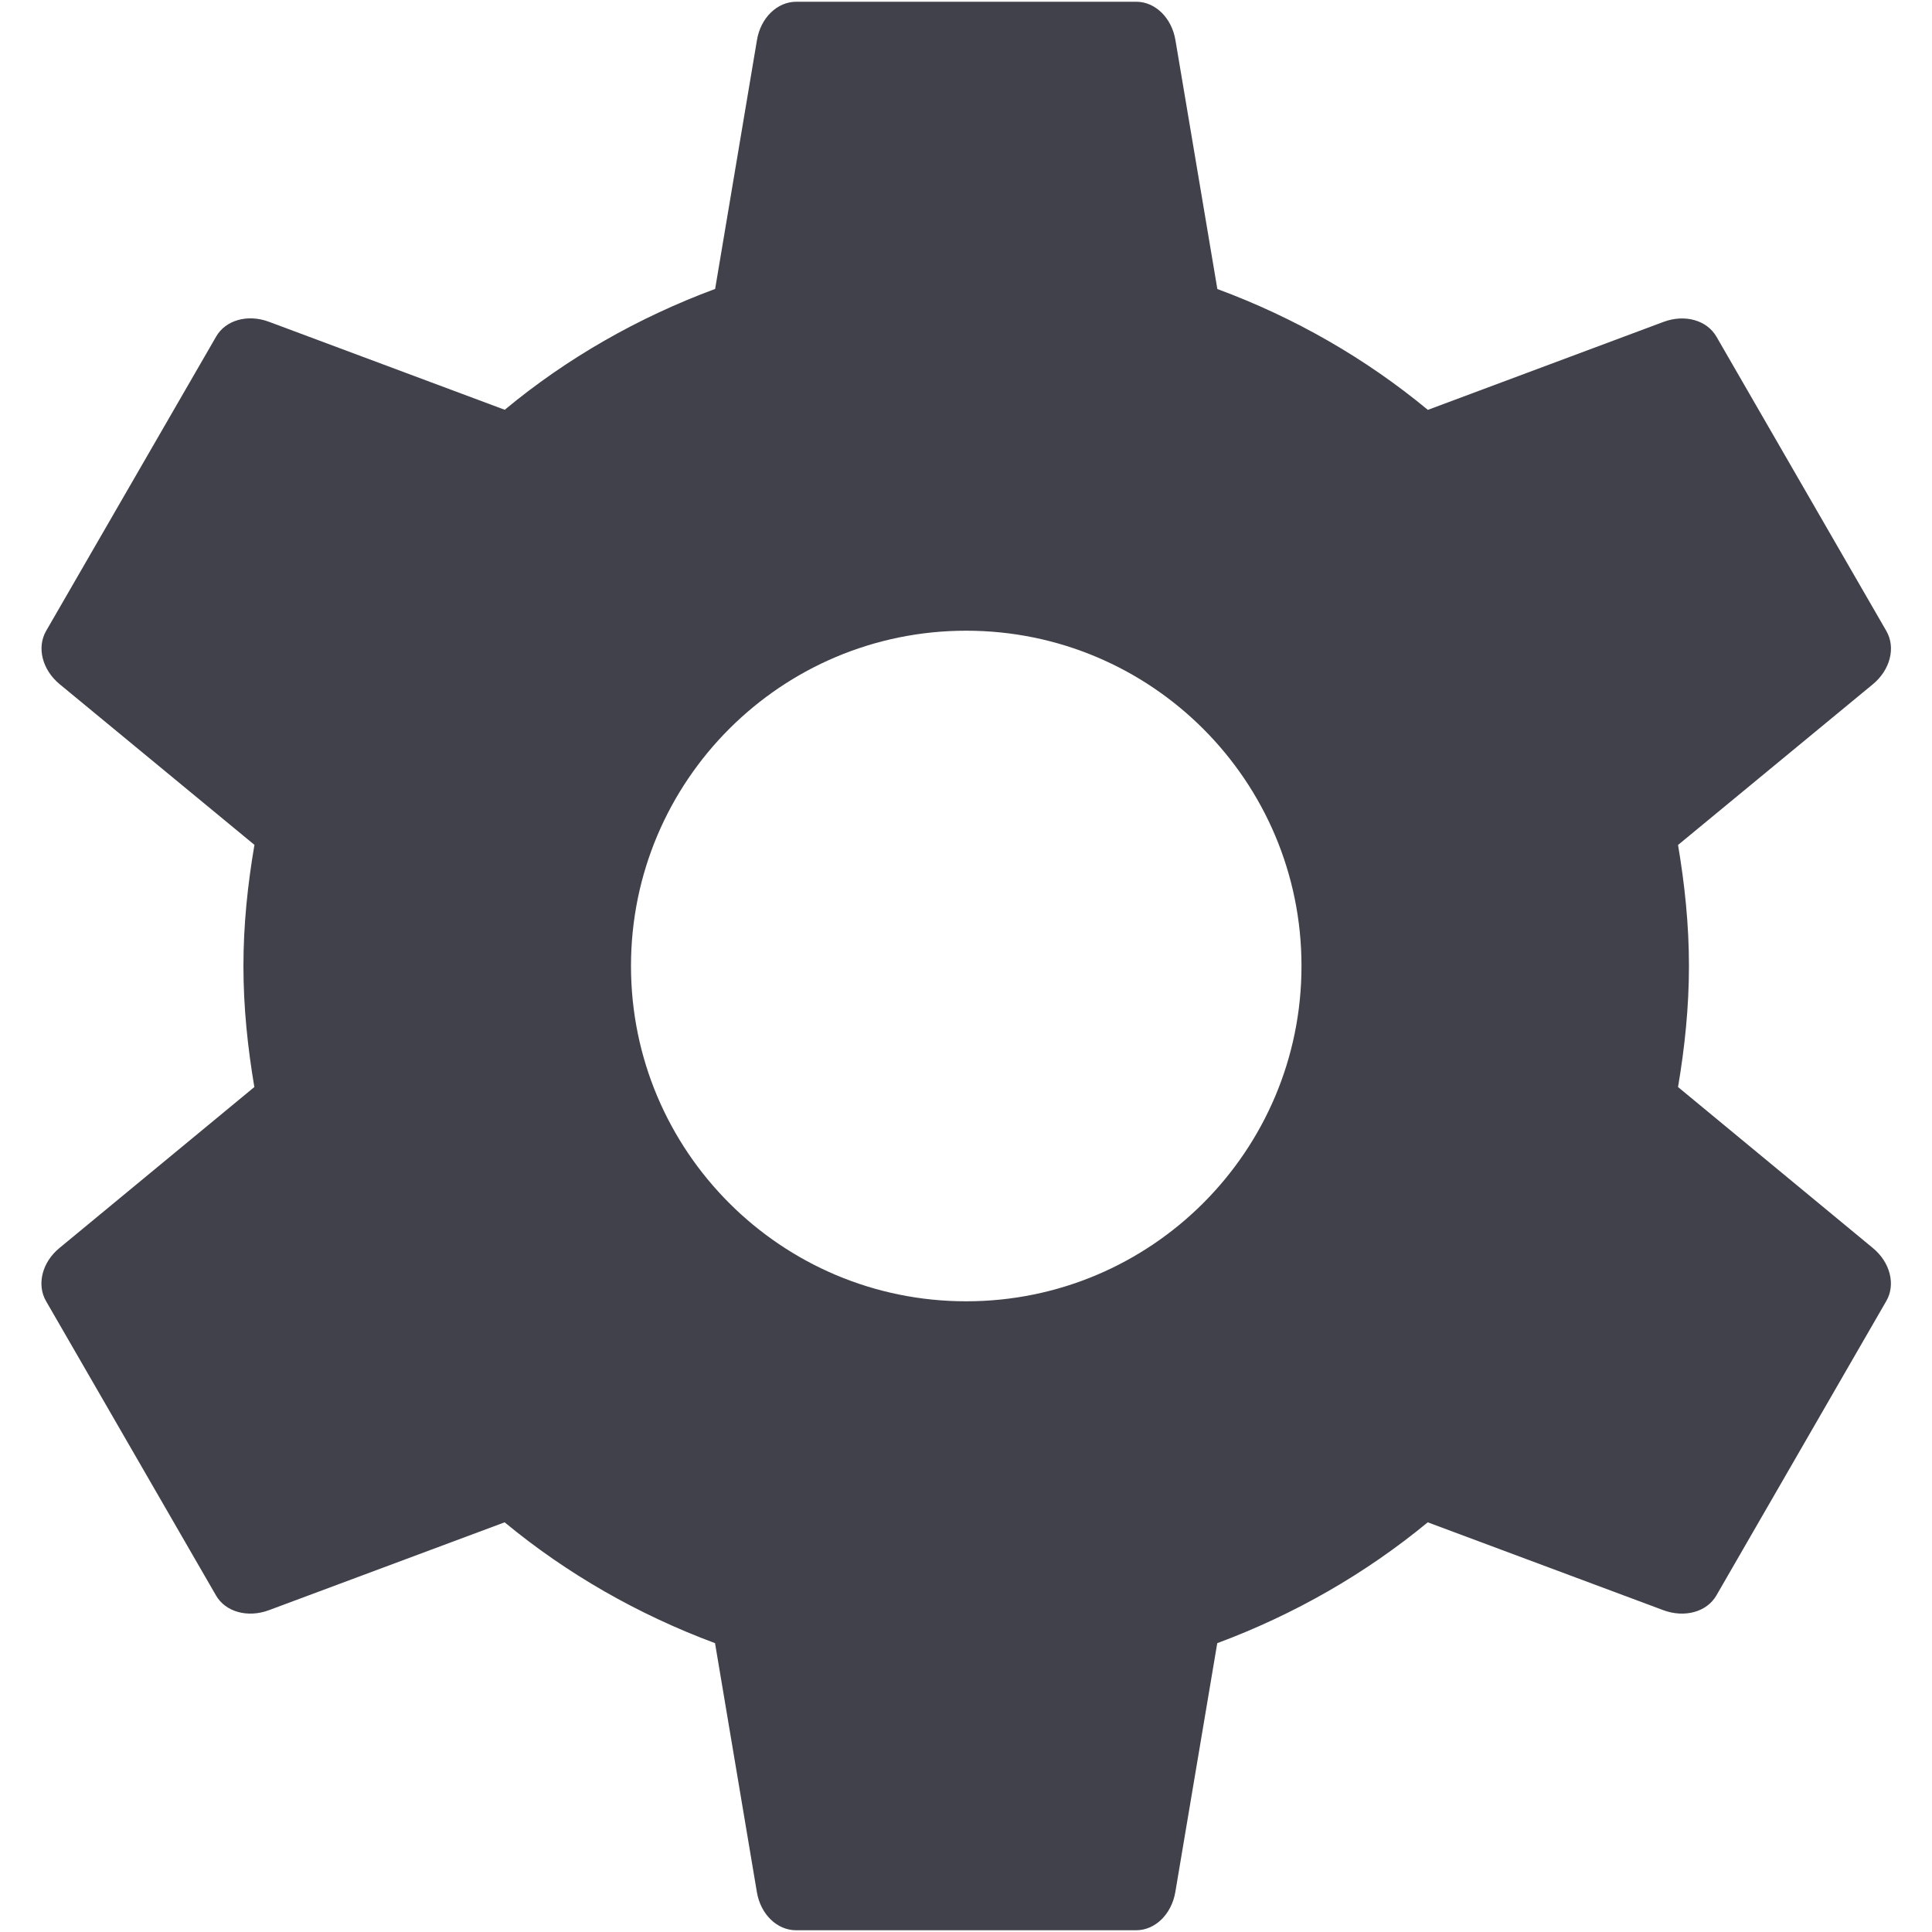 <?xml version="1.0" encoding="utf-8"?>
<!-- Generator: Adobe Illustrator 16.0.0, SVG Export Plug-In . SVG Version: 6.00 Build 0)  -->
<!DOCTYPE svg PUBLIC "-//W3C//DTD SVG 1.1//EN" "http://www.w3.org/Graphics/SVG/1.1/DTD/svg11.dtd">
<svg version="1.1" id="Layer_1" xmlns="http://www.w3.org/2000/svg" xmlns:xlink="http://www.w3.org/1999/xlink" x="0px" y="0px"
	 width="20px" height="20px" viewBox="0 0 20 20" enable-background="new 0 0 20 20" xml:space="preserve">
<g>
	<defs>
		<rect id="SVGID_1_" x="0.002" width="20" height="20"/>
	</defs>
	<clipPath id="SVGID_2_">
		<use xlink:href="#SVGID_1_"  overflow="visible"/>
	</clipPath>
	<path clip-path="url(#SVGID_2_)" fill="#41414B" d="M17.371,11.253c0.069-0.408,0.113-0.825,0.113-1.253
		c0-0.429-0.044-0.845-0.113-1.253l2.016-1.663c0.181-0.149,0.239-0.38,0.141-0.551l-1.759-3.047
		c-0.099-0.172-0.328-0.236-0.548-0.154l-2.44,0.911c-0.645-0.534-1.381-0.956-2.179-1.251l-0.434-2.577
		c-0.039-0.231-0.209-0.397-0.406-0.397H8.243c-0.198,0-0.369,0.167-0.407,0.397L7.403,2.991C6.605,3.287,5.868,3.708,5.225,4.242
		L2.784,3.331c-0.22-0.082-0.449-0.018-0.547,0.154l-1.76,3.047c-0.098,0.171-0.04,0.402,0.141,0.551l2.016,1.663
		C2.564,9.155,2.52,9.571,2.52,10c0,0.428,0.044,0.845,0.113,1.253l-2.016,1.665c-0.181,0.147-0.239,0.379-0.141,0.55l1.76,3.048
		c0.098,0.171,0.328,0.234,0.547,0.153l2.441-0.91c0.643,0.532,1.38,0.954,2.178,1.251l0.433,2.576
		c0.038,0.23,0.208,0.396,0.407,0.396h3.519c0.197,0,0.367-0.166,0.406-0.396l0.434-2.576c0.798-0.297,1.534-0.719,2.179-1.251
		l2.44,0.91c0.22,0.081,0.449,0.018,0.548-0.153l1.759-3.048c0.099-0.171,0.04-0.402-0.141-0.55L17.371,11.253z M10.002,13.471
		c-1.916,0-3.47-1.555-3.47-3.471c0-1.917,1.554-3.471,3.47-3.471c1.917,0,3.471,1.554,3.471,3.471
		C13.473,11.916,11.919,13.471,10.002,13.471"/>
</g>
</svg>
